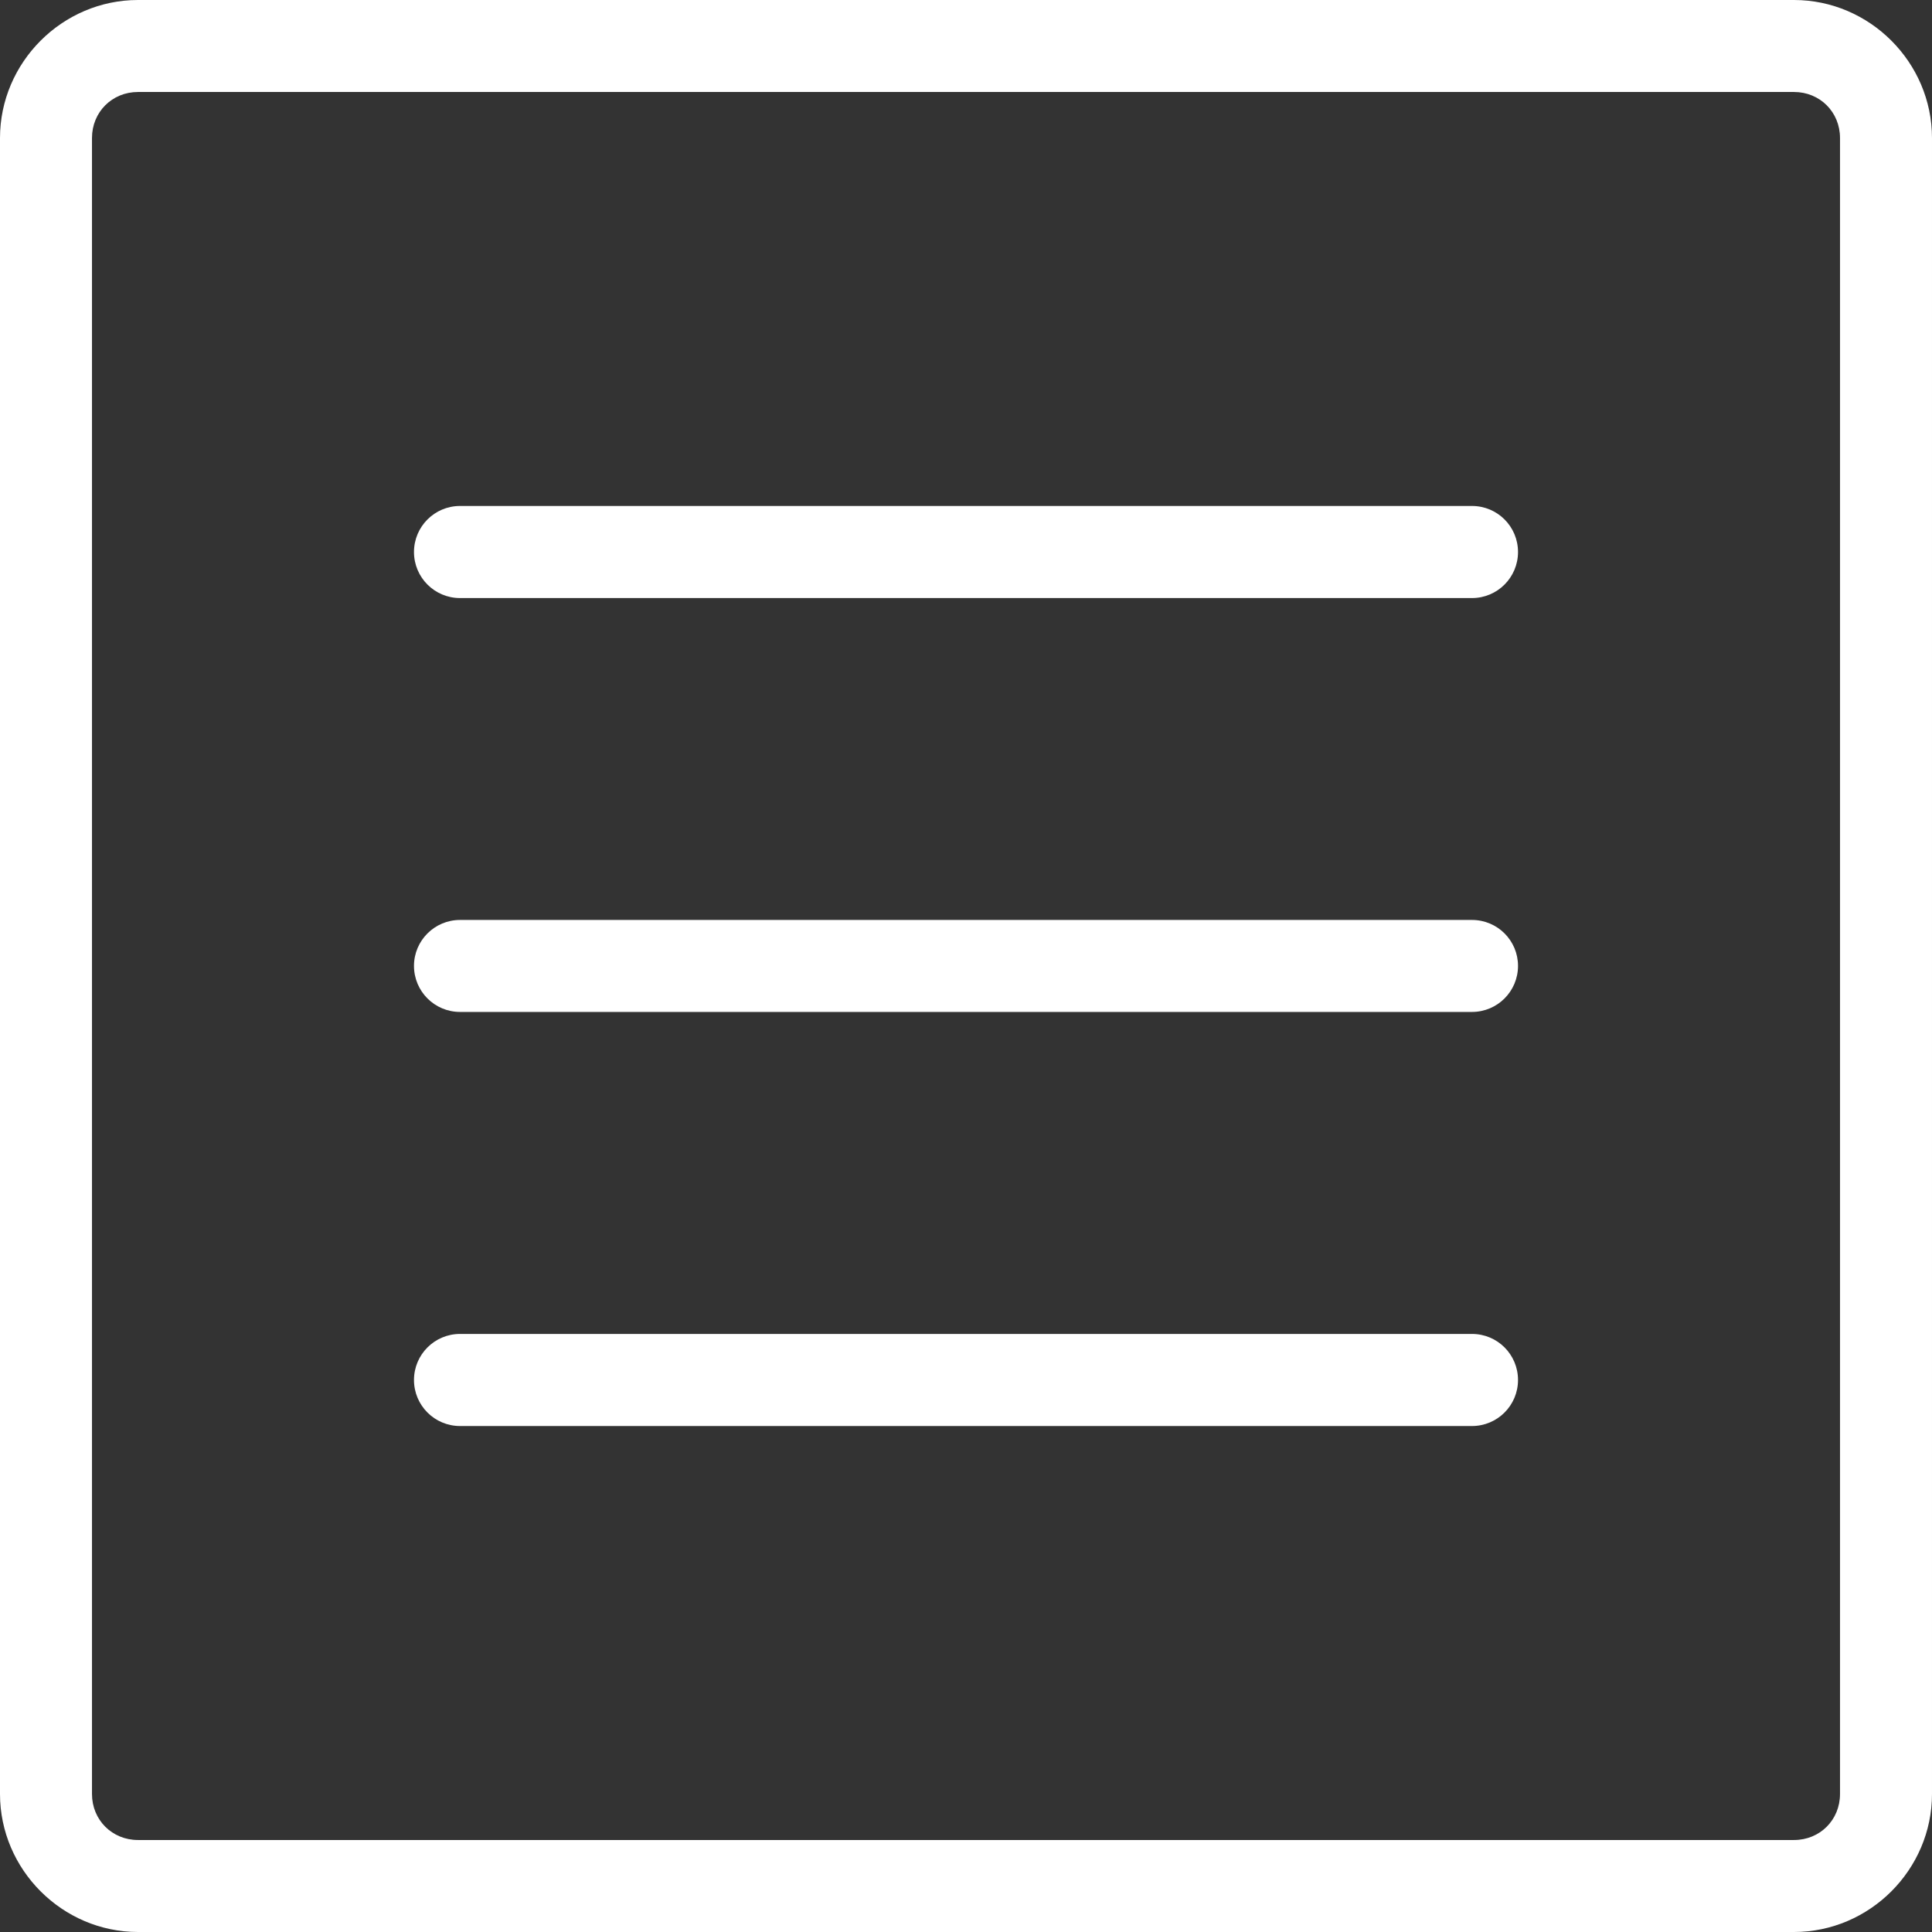 <?xml version="1.0" encoding="utf-8"?>
<!-- Generator: Adobe Illustrator 15.0.0, SVG Export Plug-In . SVG Version: 6.00 Build 0)  -->
<!DOCTYPE svg PUBLIC "-//W3C//DTD SVG 1.1//EN" "http://www.w3.org/Graphics/SVG/1.1/DTD/svg11.dtd">
<svg version="1.1" id="Слой_1" xmlns:svg="http://www.w3.org/2000/svg"
	 xmlns="http://www.w3.org/2000/svg" xmlns:xlink="http://www.w3.org/1999/xlink" x="0px" y="0px" width="18px" height="18px"
	 viewBox="288.64 337.535 18 18" enable-background="new 288.64 337.535 18 18" xml:space="preserve">
<rect x="288.64" y="337.535" width="18" height="18" fill="#333333" stroke="none"/>
<path fill="#FFFFFF" d="M289.926,337.535c-0.705,0-1.286,0.581-1.286,1.286v15.428c0,0.705,0.581,1.286,1.286,1.286h15.428
	c0.705,0,1.286-0.581,1.286-1.286v-15.428c0-0.705-0.581-1.286-1.286-1.286H289.926z M289.926,338.392h15.428
	c0.242,0,0.429,0.187,0.429,0.429v15.428c0,0.242-0.187,0.429-0.429,0.429h-15.428c-0.242,0-0.429-0.187-0.429-0.429v-15.428
	C289.497,338.579,289.684,338.392,289.926,338.392z M292.926,342.249c-0.237,0-0.429,0.192-0.429,0.429l0,0
	c0,0.237,0.192,0.429,0.429,0.429h9.428c0.237,0,0.429-0.192,0.429-0.429s-0.191-0.429-0.429-0.429l0,0H292.926z M292.926,346.106
	c-0.237,0-0.429,0.192-0.429,0.428l0,0c0,0.237,0.192,0.429,0.429,0.429h9.428c0.237,0,0.429-0.192,0.429-0.429
	c0-0.236-0.191-0.428-0.429-0.428l0,0H292.926z M292.926,349.963c-0.237,0-0.429,0.192-0.429,0.429l0,0
	c0,0.237,0.192,0.429,0.429,0.429h9.428c0.237,0,0.429-0.192,0.429-0.429s-0.191-0.429-0.429-0.429l0,0H292.926z"/>
</svg>
